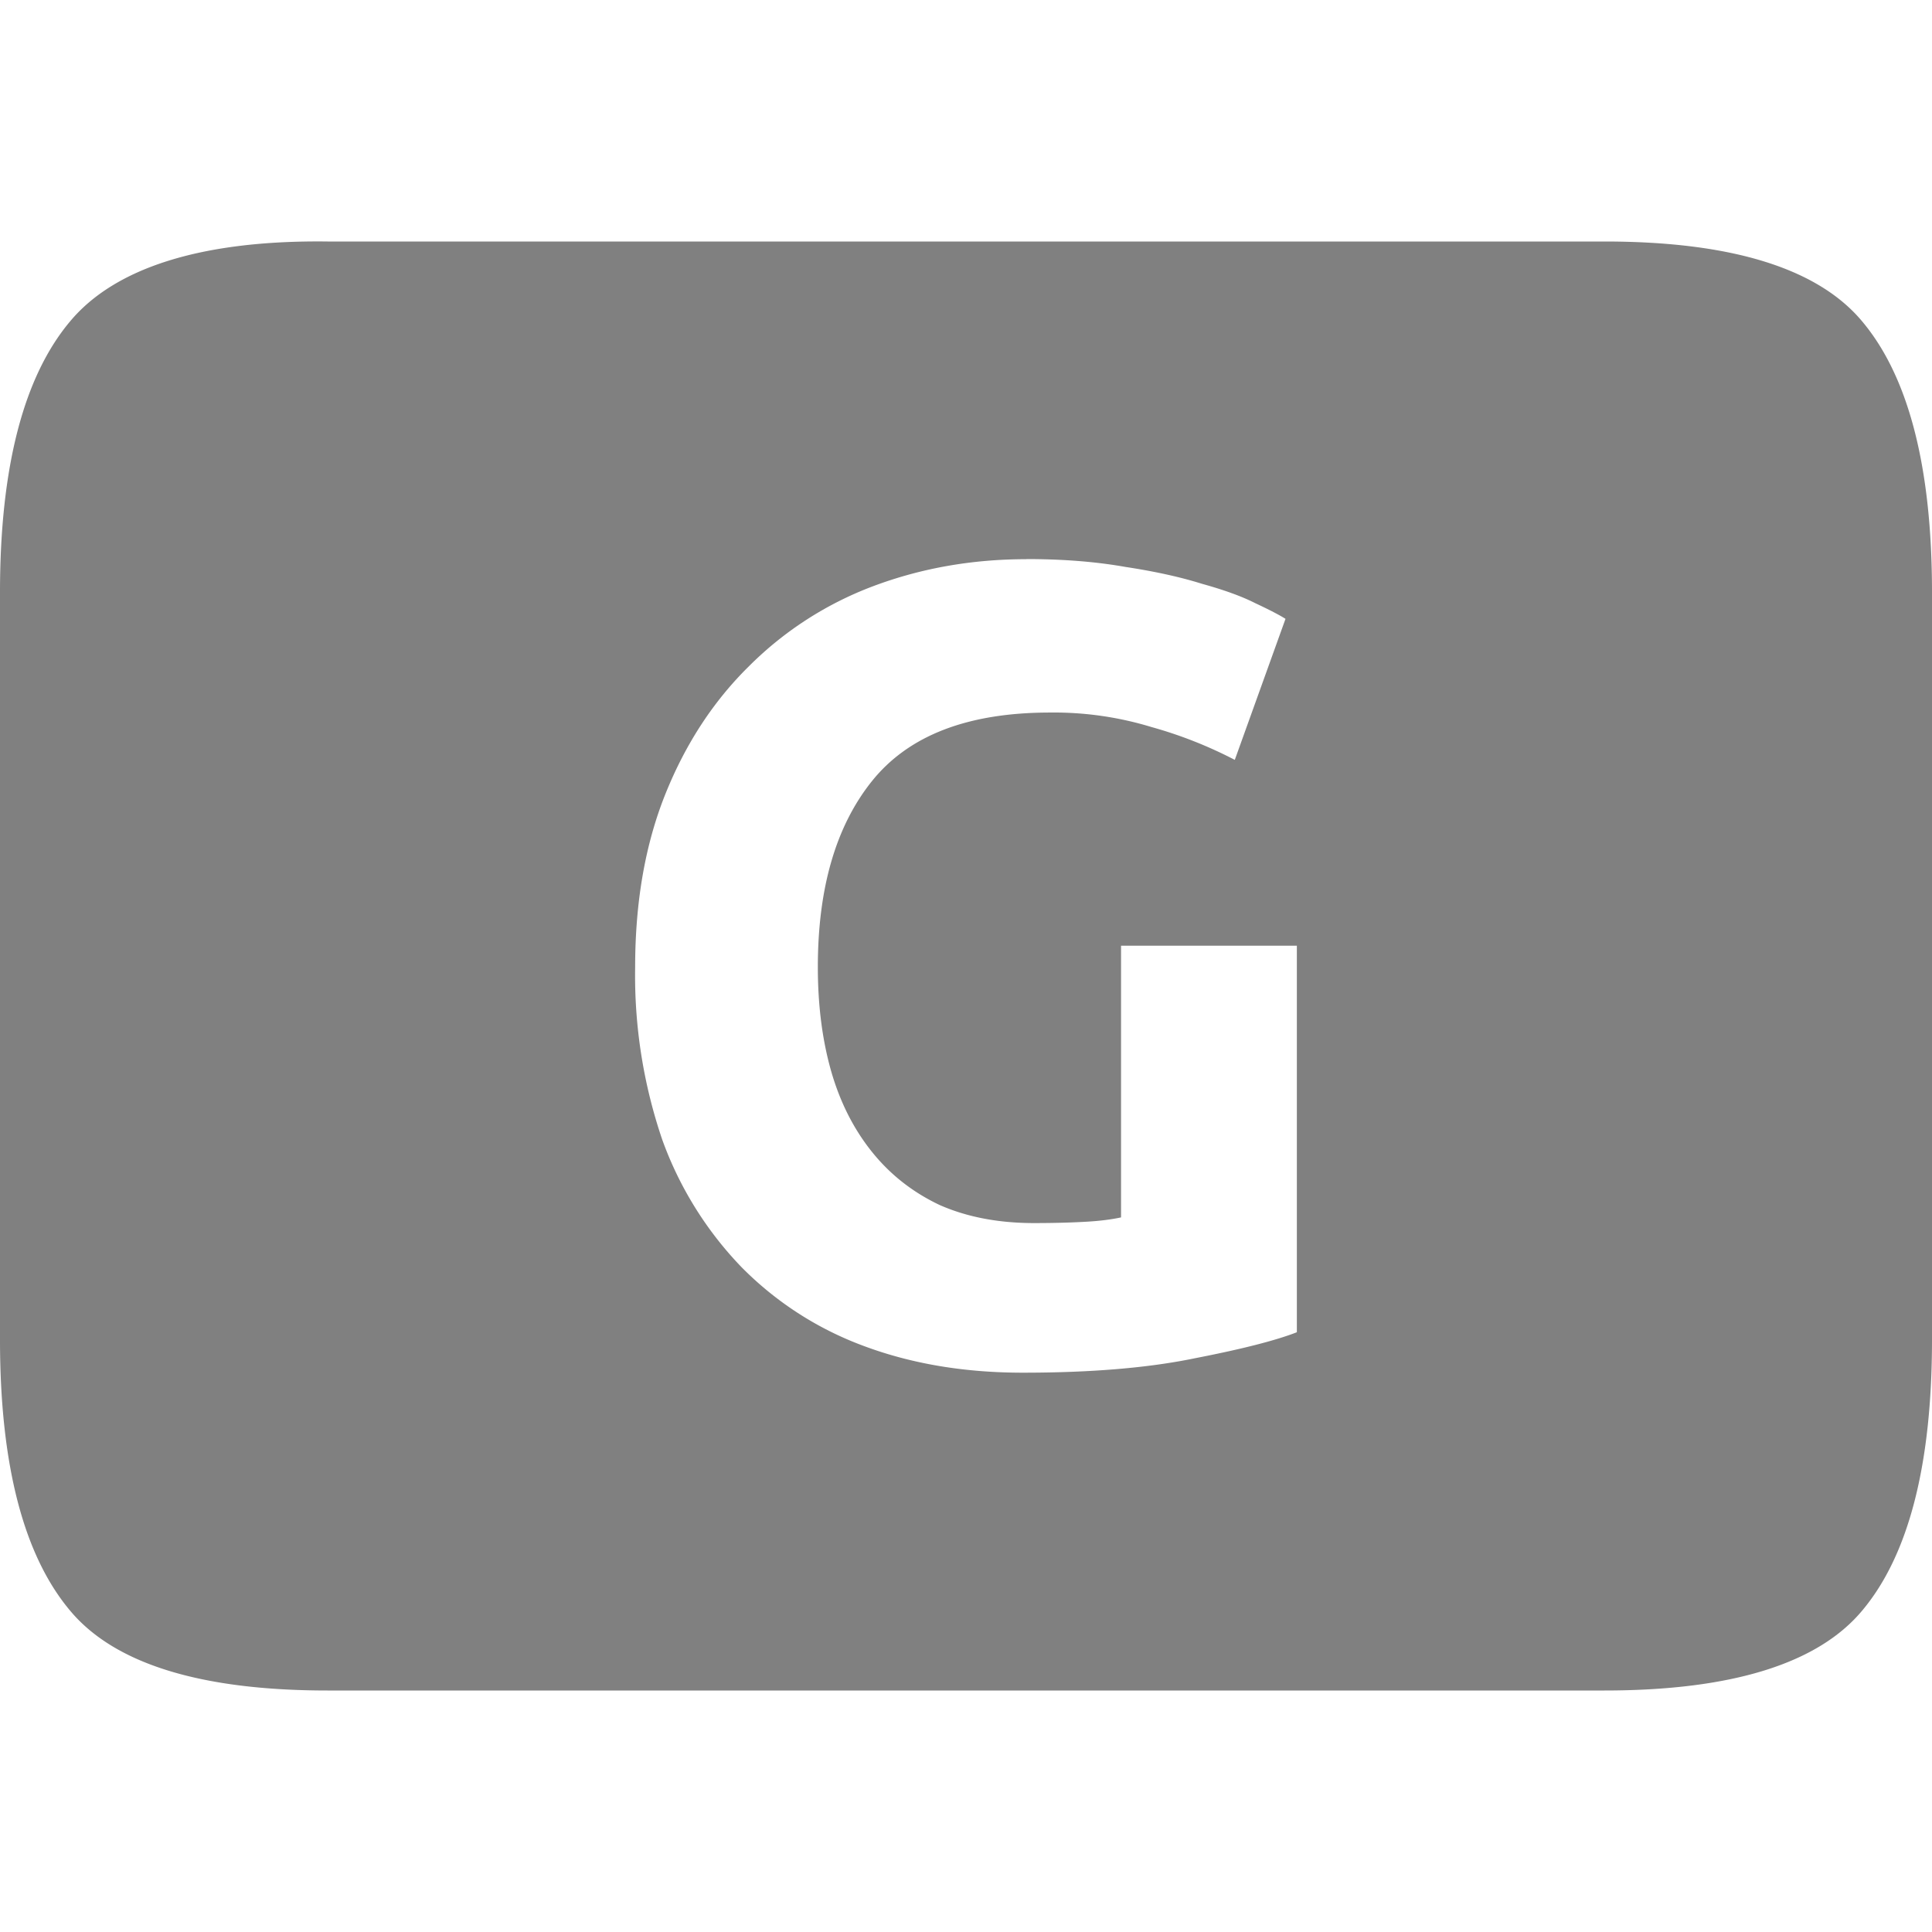 <?xml version="1.0" encoding="utf-8"?>
<svg fill="#000000" width="800px" height="800px" viewBox="0 0 16 16" xmlns="http://www.w3.org/2000/svg">
    <path d="M2.713 2C1.655 1.987.945 2.224.58 2.662.197 3.118 0 3.866 0 4.906v6.188c0 1.04.197 1.788.58 2.244.365.438 1.075.662 2.133.662h10.574c1.058 0 1.77-.224 2.135-.662.383-.456.578-1.204.578-2.244V4.906c0-1.04-.195-1.788-.578-2.244C15.057 2.224 14.345 2 13.287 2zM8.5 4.63c.305 0 .578.022.82.065.25.038.46.085.635.14.18.05.328.103.44.16.118.055.202.099.251.13l-.42 1.168a3.56 3.56 0 0 0-.69-.272 2.766 2.766 0 0 0-.84-.12c-.679 0-1.17.188-1.475.568-.299.373-.448.887-.448 1.54 0 .318.037.607.112.868.074.255.186.475.336.662.15.187.336.334.56.44.224.099.485.15.783.15.162 0 .299-.004.41-.01.119-.006.222-.018.31-.037v-2.25h1.456v3.201c-.174.068-.456.14-.842.215-.385.08-.861.12-1.427.12-.486 0-.926-.074-1.325-.224a2.766 2.766 0 0 1-1.007-.652 2.97 2.97 0 0 1-.655-1.055A4.218 4.218 0 0 1 5.26 8.01c0-.542.084-1.021.252-1.438.168-.417.399-.768.691-1.055a2.89 2.89 0 0 1 1.027-.662c.399-.15.822-.224 1.27-.224z" style="line-height:125%;-inkscape-font-specification:Ubuntu;text-align:center" font-weight="400" font-size="15" font-family="Ubuntu" letter-spacing="0" word-spacing="0" text-anchor="middle" fill="gray"/>
</svg>